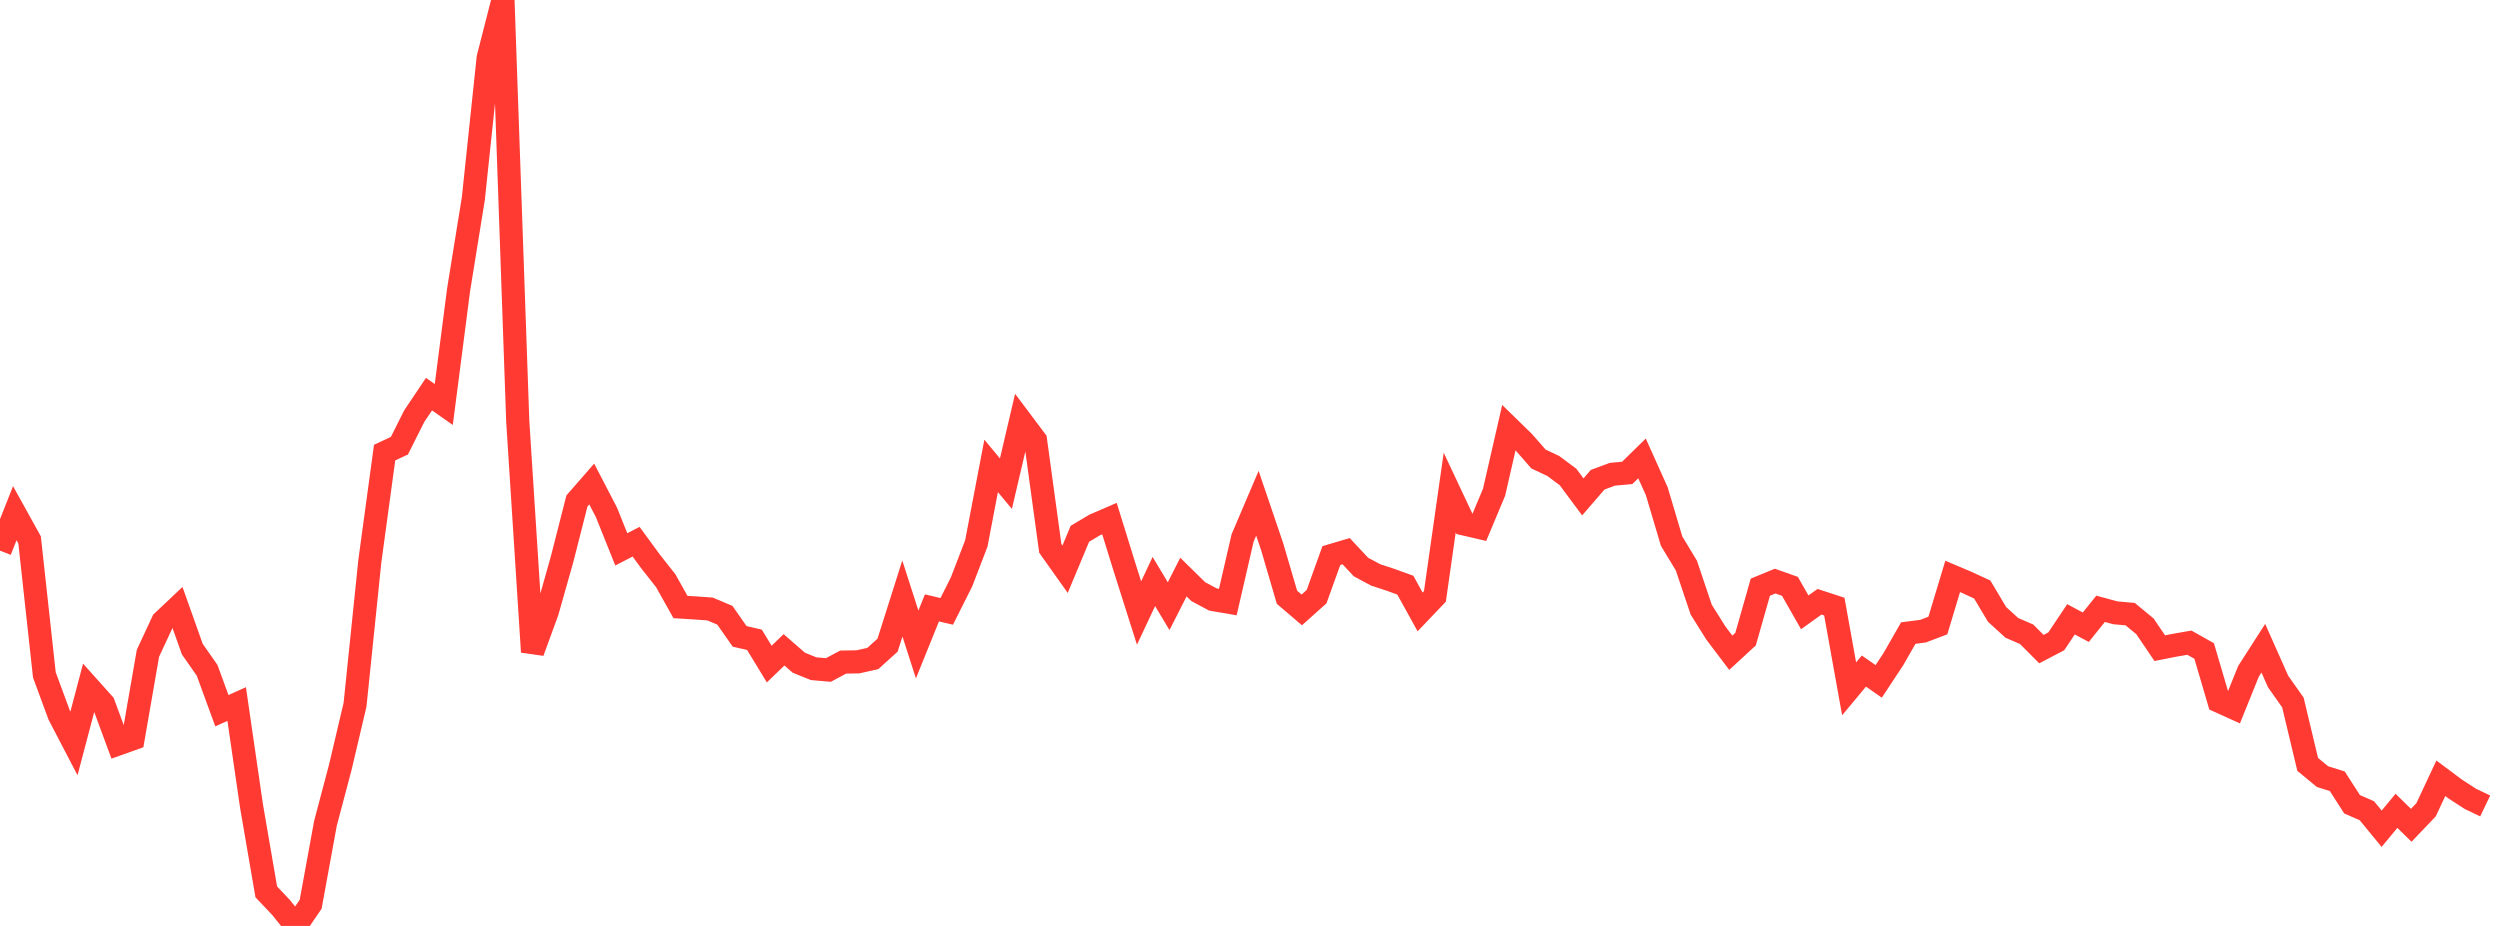 <?xml version="1.0" standalone="no"?><!DOCTYPE svg PUBLIC "-//W3C//DTD SVG 1.1//EN" "http://www.w3.org/Graphics/SVG/1.1/DTD/svg11.dtd"><svg width="135" height="50" viewBox="0 0 135 50" preserveAspectRatio="none" xmlns="http://www.w3.org/2000/svg" xmlns:xlink="http://www.w3.org/1999/xlink"><polyline points="0,29.734 0.799,27.712 1.598,29.155 2.396,36.446 3.195,38.612 3.994,40.144 4.793,37.117 5.592,38.009 6.391,40.171 7.189,39.886 7.988,35.28 8.787,33.563 9.586,32.808 10.385,35.054 11.183,36.194 11.982,38.378 12.781,38.018 13.58,43.517 14.379,48.161 15.178,49.005 15.976,50 16.775,48.831 17.574,44.463 18.373,41.445 19.172,38.055 19.97,30.313 20.769,24.441 21.568,24.068 22.367,22.475 23.166,21.284 23.964,21.843 24.763,15.659 25.562,10.711 26.361,3.126 27.16,0 27.959,22.754 28.757,35.203 29.556,33.014 30.355,30.189 31.154,27.052 31.953,26.136 32.751,27.674 33.55,29.666 34.349,29.252 35.148,30.343 35.947,31.354 36.746,32.779 37.544,32.829 38.343,32.885 39.142,33.223 39.941,34.365 40.74,34.548 41.538,35.86 42.337,35.091 43.136,35.786 43.935,36.11 44.734,36.179 45.533,35.752 46.331,35.739 47.13,35.56 47.929,34.84 48.728,32.319 49.527,34.801 50.325,32.827 51.124,33.014 51.923,31.422 52.722,29.345 53.521,25.159 54.32,26.119 55.118,22.71 55.917,23.775 56.716,29.612 57.515,30.738 58.314,28.825 59.112,28.349 59.911,28.005 60.71,30.584 61.509,33.103 62.308,31.402 63.107,32.734 63.905,31.162 64.704,31.947 65.503,32.375 66.302,32.511 67.101,29.048 67.899,27.175 68.698,29.525 69.497,32.253 70.296,32.935 71.095,32.22 71.893,30.001 72.692,29.764 73.491,30.619 74.29,31.047 75.089,31.309 75.888,31.598 76.686,33.044 77.485,32.207 78.284,26.601 79.083,28.297 79.882,28.483 80.68,26.58 81.479,23.092 82.278,23.871 83.077,24.786 83.876,25.163 84.675,25.758 85.473,26.833 86.272,25.906 87.071,25.609 87.87,25.537 88.669,24.755 89.467,26.531 90.266,29.219 91.065,30.542 91.864,32.918 92.663,34.192 93.462,35.249 94.26,34.514 95.059,31.708 95.858,31.379 96.657,31.663 97.456,33.066 98.254,32.495 99.053,32.756 99.852,37.196 100.651,36.238 101.45,36.795 102.249,35.583 103.047,34.186 103.846,34.082 104.645,33.779 105.444,31.126 106.243,31.465 107.041,31.834 107.84,33.175 108.639,33.905 109.438,34.25 110.237,35.052 111.036,34.635 111.834,33.443 112.633,33.87 113.432,32.875 114.231,33.092 115.03,33.163 115.828,33.822 116.627,35.001 117.426,34.844 118.225,34.704 119.024,35.153 119.822,37.864 120.621,38.226 121.42,36.248 122.219,35.004 123.018,36.802 123.817,37.934 124.615,41.277 125.414,41.937 126.213,42.187 127.012,43.431 127.811,43.78 128.609,44.751 129.408,43.785 130.207,44.566 131.006,43.73 131.805,42.027 132.604,42.623 133.402,43.139 134.201,43.522" fill="none" stroke="#ff3a33" stroke-width="1.25"/></svg>